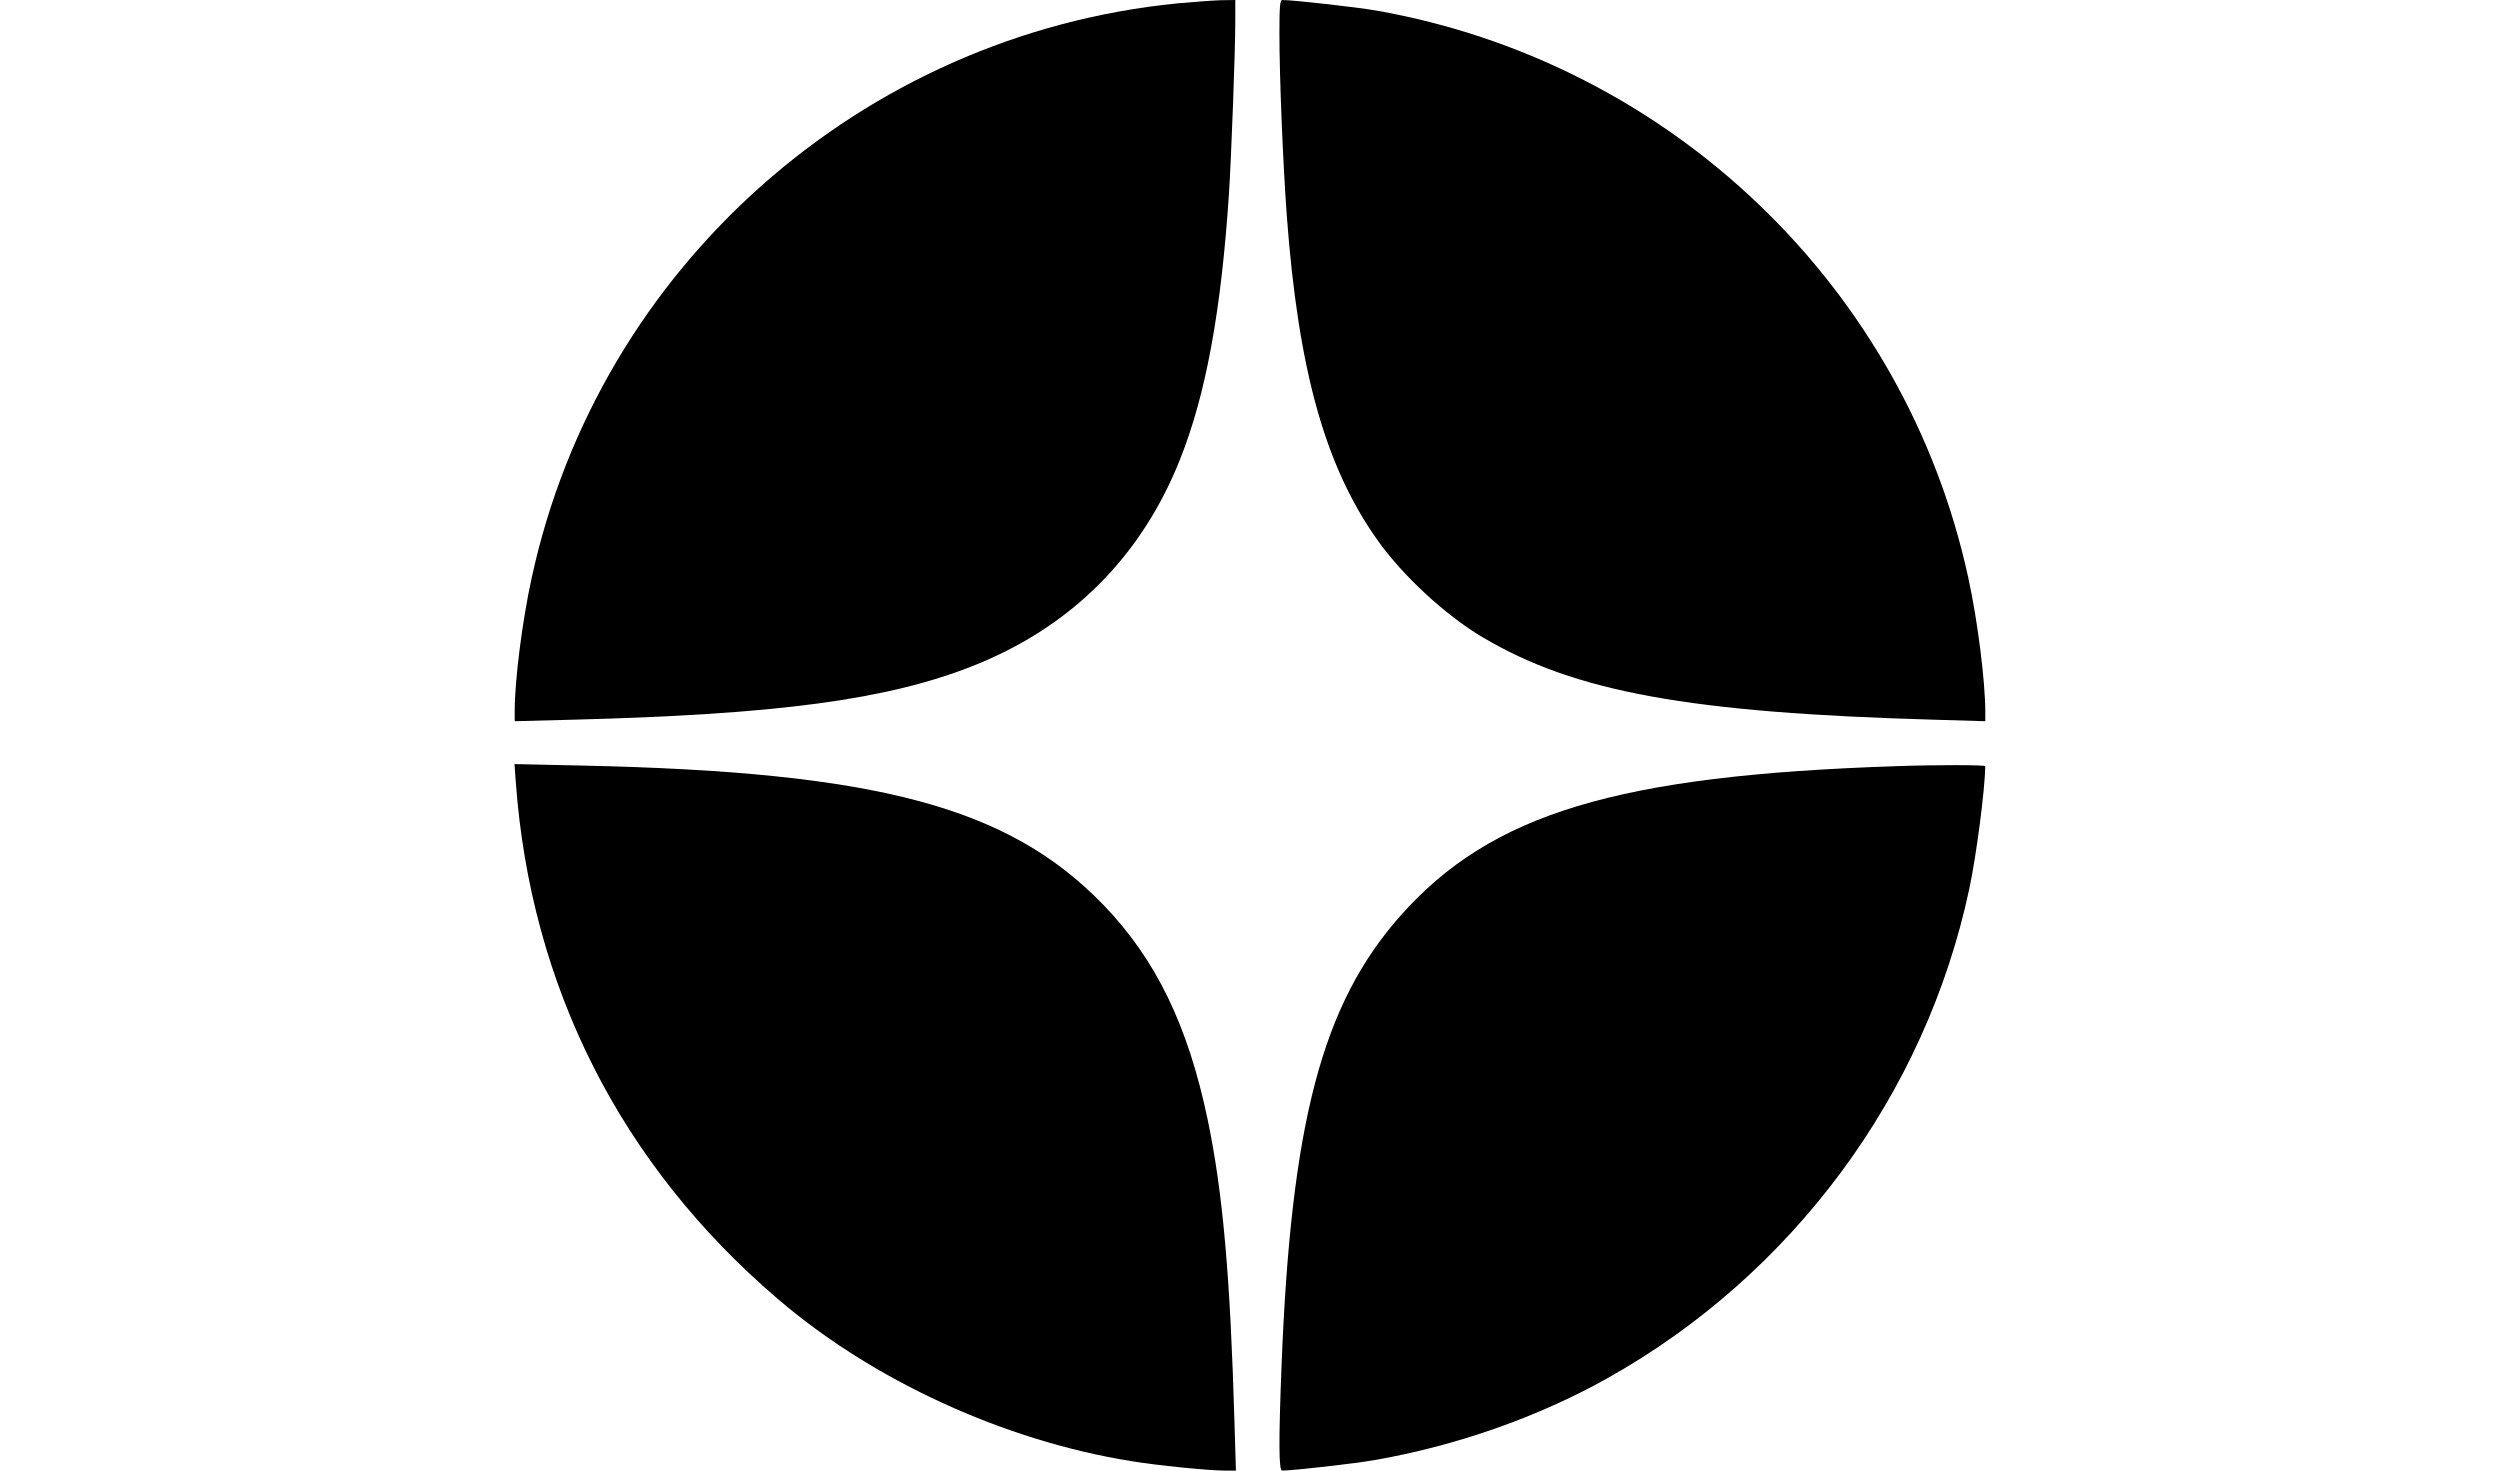 <?xml version="1.0" standalone="no"?>
<!DOCTYPE svg PUBLIC "-//W3C//DTD SVG 20010904//EN"
 "http://www.w3.org/TR/2001/REC-SVG-20010904/DTD/svg10.dtd">
<svg version="1.0" xmlns="http://www.w3.org/2000/svg"
 width="17pt" height="10pt" viewBox="0 0 700 700"
 preserveAspectRatio="xMidYMid meet">
<g transform="translate(0,700) scale(0.1,-0.1)"
fill="#000000" stroke="none">
<path d="M3155 6984 c-1506 -149 -2754 -1258 -3074 -2734 -45 -204 -81 -488
-81 -634 l0 -49 267 7 c986 25 1507 95 1916 257 466 185 801 520 985 985 122
307 195 703 232 1264 11 174 30 674 30 823 l0 97 -67 -1 c-38 -1 -131 -8 -208
-15z"/>
<path d="M3640 6843 c0 -211 17 -622 35 -868 55 -739 183 -1197 434 -1549 117
-165 322 -355 496 -458 440 -262 985 -361 2158 -394 l237 -7 0 44 c0 147 -37
439 -81 639 -300 1383 -1417 2453 -2819 2700 -94 16 -394 50 -447 50 -10 0
-13 -32 -13 -157z"/>
<path d="M5 3279 c71 -976 500 -1822 1245 -2460 454 -390 1080 -677 1685 -774
119 -20 369 -45 444 -45 l54 0 -7 232 c-20 692 -55 1090 -127 1436 -94 451
-247 766 -498 1026 -452 466 -1075 632 -2484 662 l-318 7 6 -84z"/>
<path d="M6575 3353 c-1328 -44 -1926 -225 -2358 -711 -373 -420 -522 -983
-567 -2147 -14 -362 -13 -495 3 -495 51 0 343 33 440 50 389 68 777 204 1109
390 881 494 1514 1350 1722 2330 34 160 74 469 76 583 0 6 -231 7 -425 0z"/>
</g>
</svg>

